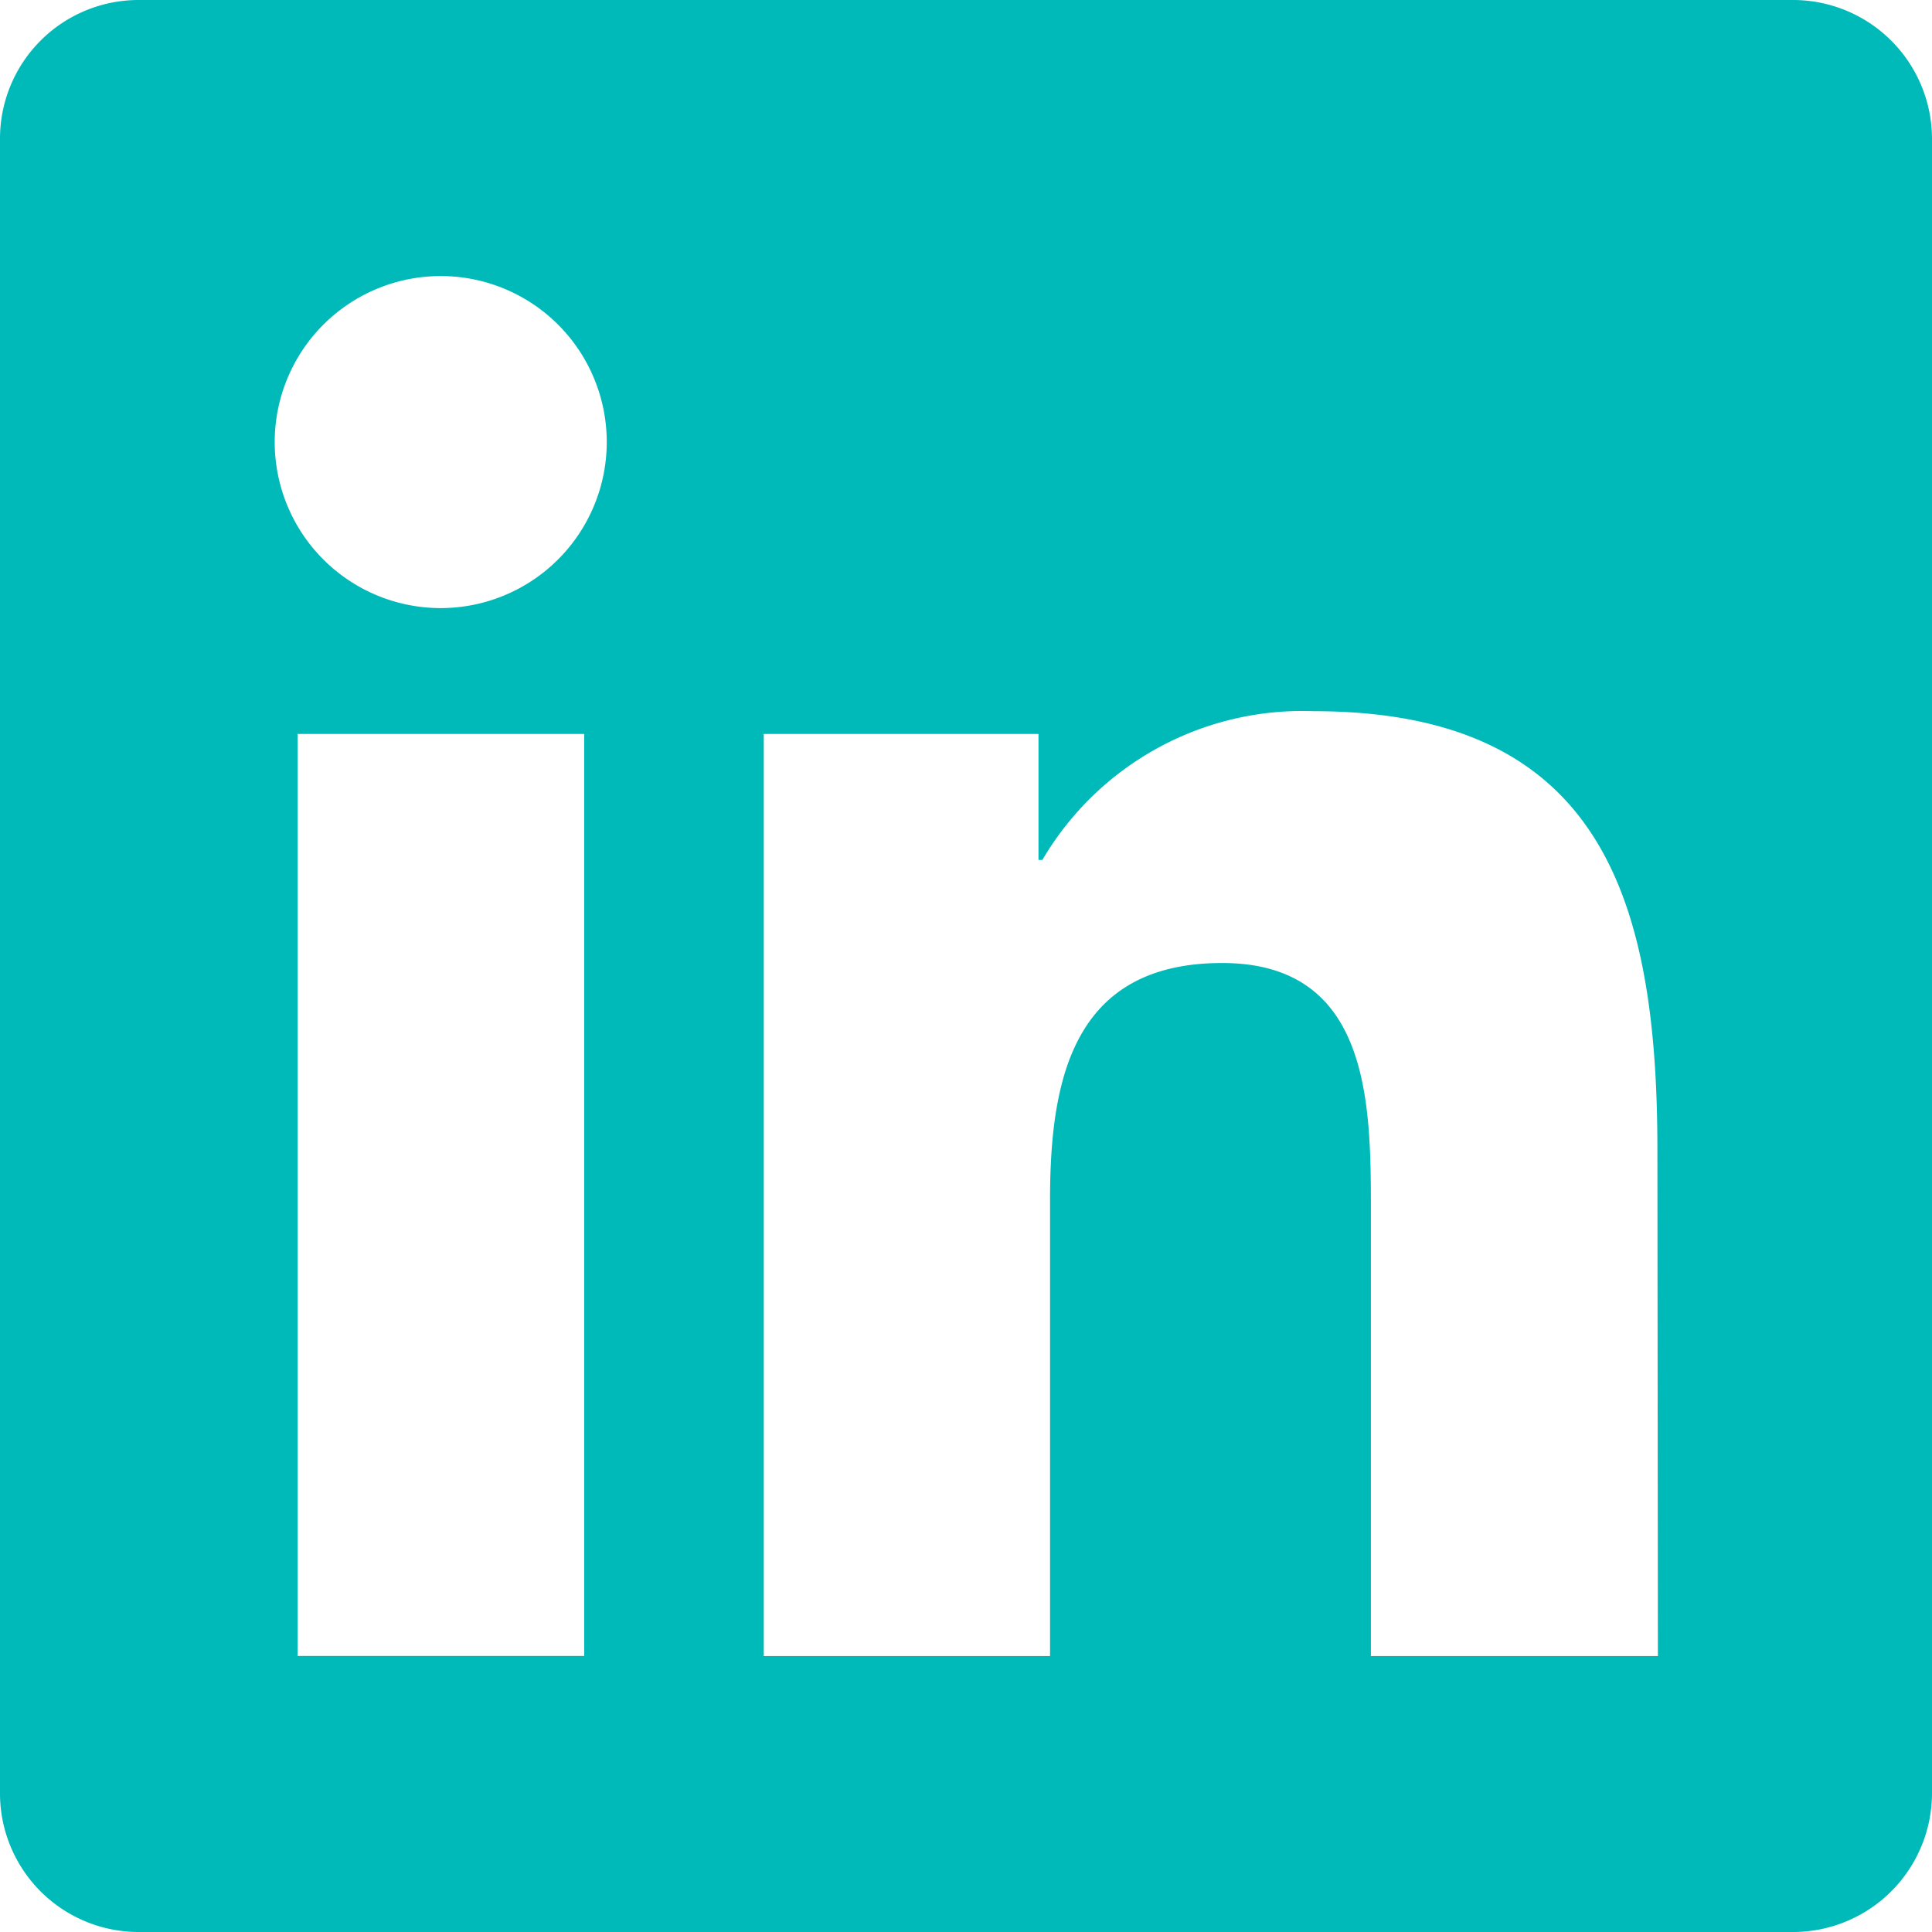 <?xml version="1.0" encoding="UTF-8"?> <svg xmlns="http://www.w3.org/2000/svg" width="15.873" height="15.873" viewBox="0 0 15.873 15.873"><path id="Icon_awesome-linkedin" data-name="Icon awesome-linkedin" d="M14.739,2.25H1.13A1.139,1.139,0,0,0,0,3.394V16.979a1.139,1.139,0,0,0,1.13,1.144H14.739a1.142,1.142,0,0,0,1.134-1.144V3.394A1.142,1.142,0,0,0,14.739,2.25ZM4.8,15.855H2.445V8.28H4.8v7.575ZM3.621,7.246A1.364,1.364,0,1,1,4.985,5.882,1.365,1.365,0,0,1,3.621,7.246Zm10,8.61H11.263V12.171c0-.879-.018-2.009-1.222-2.009-1.226,0-1.414.957-1.414,1.945v3.749H6.275V8.28H8.532V9.315h.032a2.478,2.478,0,0,1,2.229-1.222c2.381,0,2.824,1.57,2.824,3.61Z" transform="translate(0 -2.25)" fill="#00b9b9"></path></svg> 